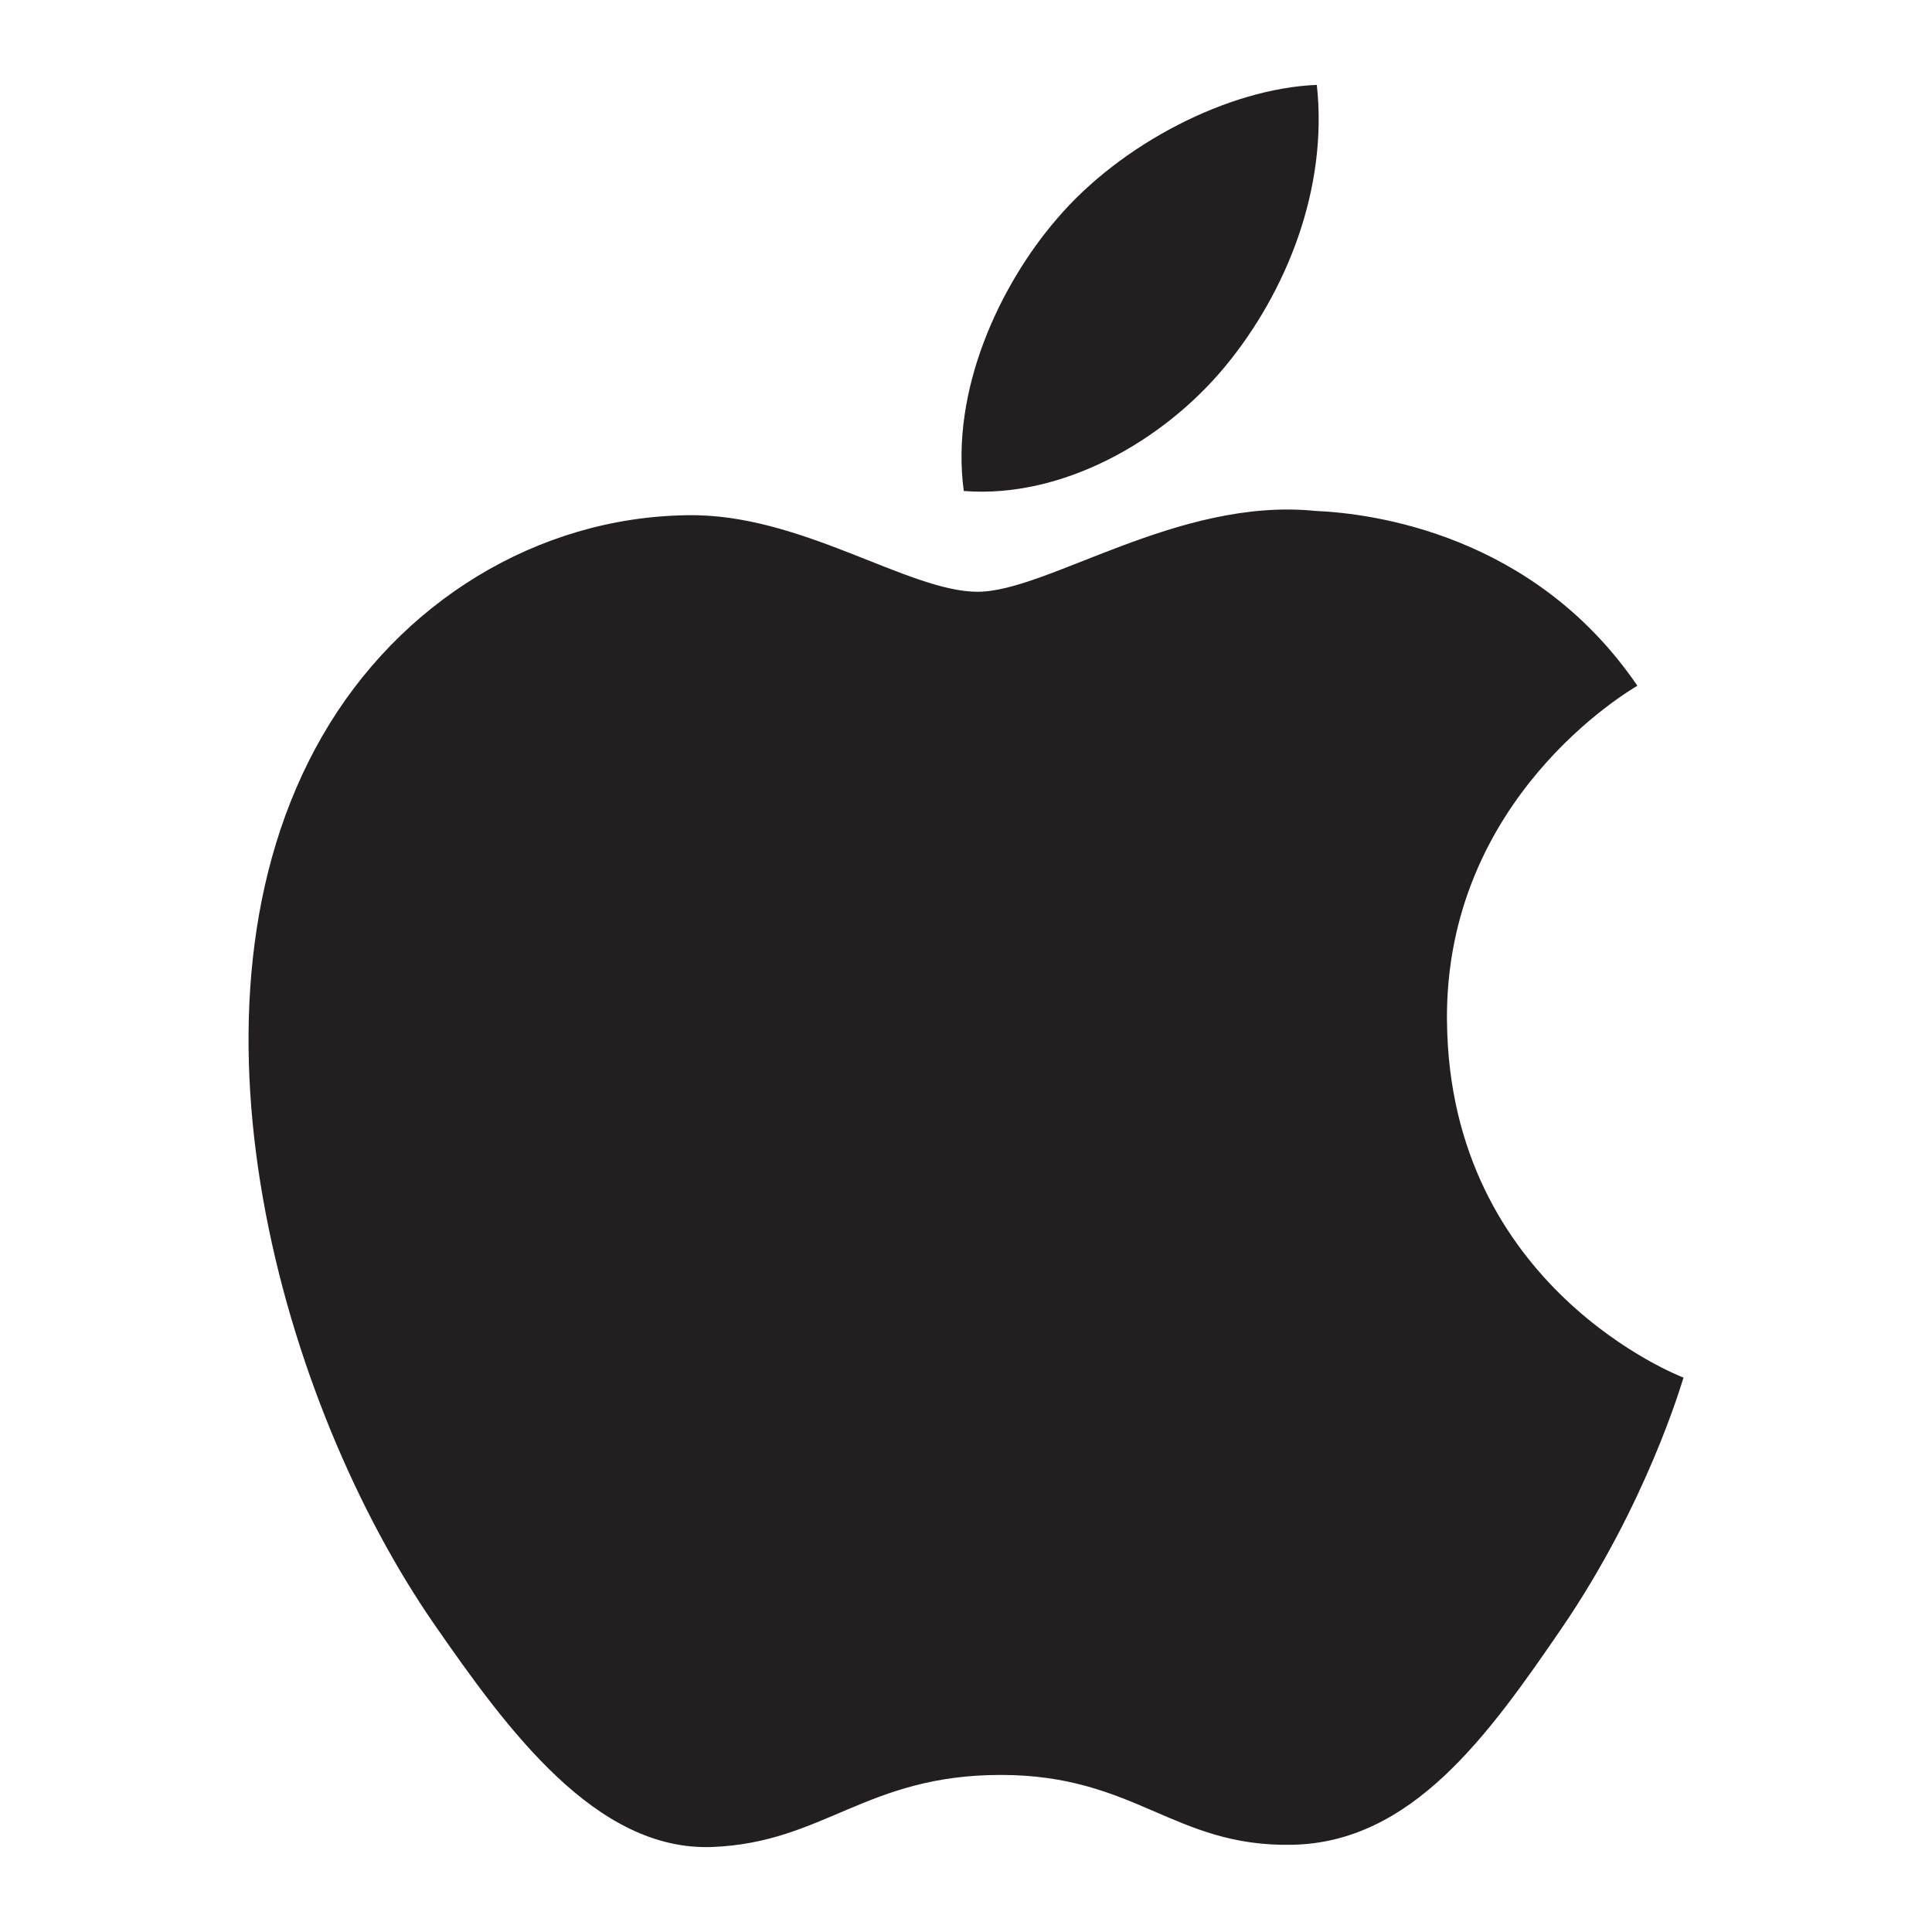 <svg viewBox="0 0 500 500" version="1.1" xmlns:xlink="http://www.w3.org/1999/xlink" xmlns="http://www.w3.org/2000/svg" id="Layer_1">
  
  <defs>
    <style>
      .st0 {
        fill: none;
      }

      .st1 {
        fill: #231f20;
        fill-rule: evenodd;
      }

      .st2 {
        clip-path: url(#clippath-1);
      }

      .st3 {
        clip-path: url(#clippath);
      }
    </style>
    <clipPath id="clippath">
      <rect height="456.07" width="371.37" y="21.96" x="64.32" class="st0"></rect>
    </clipPath>
    <clipPath id="clippath-1">
      <rect height="456.07" width="371.37" y="21.96" x="64.32" class="st0"></rect>
    </clipPath>
  </defs>
  <g id="Artwork_27">
    <g class="st3">
      <g class="st2">
        <path d="M374.47,264.26c-.55-57.67,47.12-85.47,49.28-86.79-26.77-39.25-68.54-44.62-83.41-45.25-35.5-3.57-69.29,20.93-87.32,20.93s-45.82-20.39-75.24-19.81c-38.74.54-74.43,22.49-94.38,57.15-40.2,69.8-10.27,173.17,28.93,229.79,19.14,27.65,42,58.84,71.99,57.72,28.93-1.13,39.82-18.65,74.7-18.65s44.72,18.65,75.32,18.08c31.04-.56,50.78-28.24,69.79-56,21.98-32.16,31.03-63.29,31.56-64.91-.67-.24-60.58-23.24-61.21-92.26" class="st1"></path>
        <path d="M317.09,94.81c15.93-19.31,26.63-46.12,23.7-72.84-22.94.91-50.75,15.31-67.18,34.56-14.77,17.09-27.7,44.37-24.19,70.54,25.59,1.99,51.73-12.98,67.67-32.26" class="st1"></path>
      </g>
    </g>
  </g>
</svg>